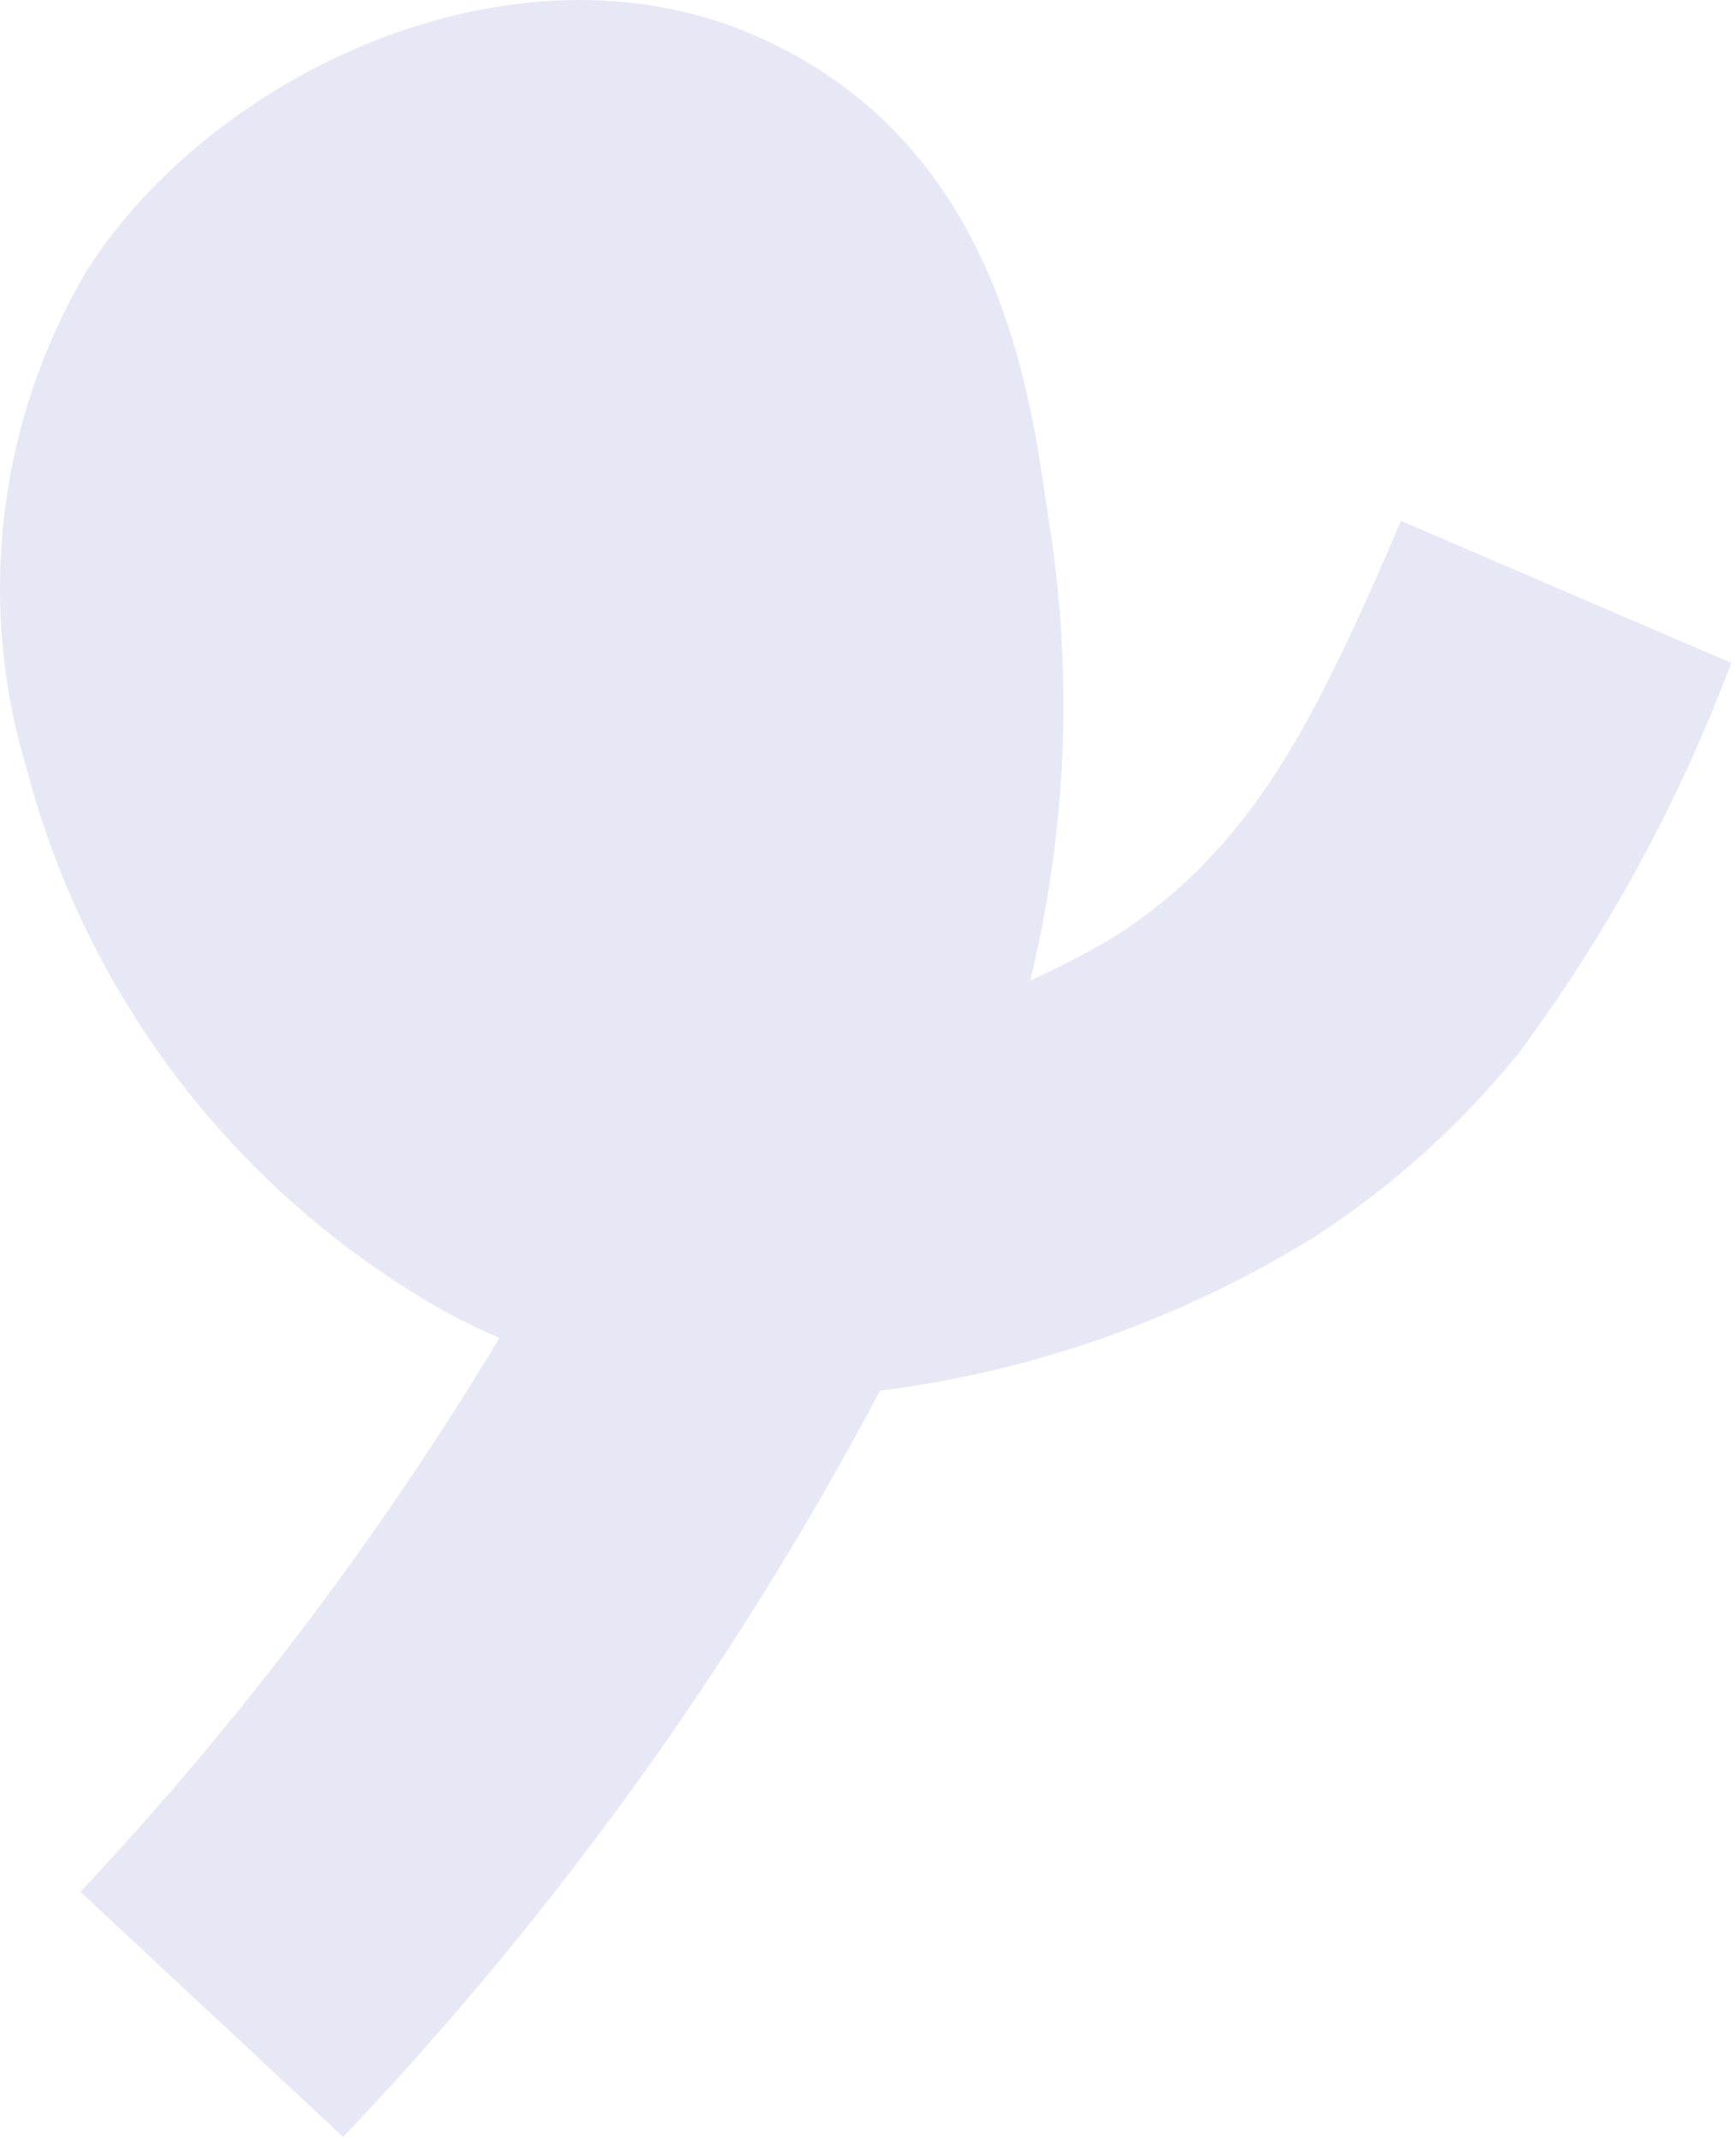 <?xml version="1.0" encoding="UTF-8"?> <svg xmlns="http://www.w3.org/2000/svg" width="206" height="254" viewBox="0 0 206 254" fill="none"><path d="M180.255 124.9C173.336 133.484 165.083 140.9 155.811 146.866C140.175 156.517 122.653 162.707 104.426 165.02C87.329 197.3 65.895 227.091 40.72 253.56L9.536 224.469C28.398 204.387 45.069 182.355 59.27 158.746C57.051 157.812 54.883 156.762 52.774 155.602C40.631 148.746 29.988 139.525 21.472 128.483C12.957 117.441 6.742 104.803 3.196 91.316C0.205 81.468 -0.7 71.105 0.537 60.886C1.775 50.668 5.129 40.819 10.384 31.967C25.285 8.7 60.876 -8.187 89.452 4.157C118.027 16.503 122.081 45.589 124.142 59.699L124.626 62.85C127.326 80.664 126.52 98.836 122.253 116.345C125.747 114.769 129.145 112.992 132.432 111.023C148.776 100.447 156.136 85.348 166.246 61.803L205.442 78.656C199.239 95.167 190.763 110.732 180.255 124.9Z" fill="#0F18A7" fill-opacity="0.1"></path></svg> 